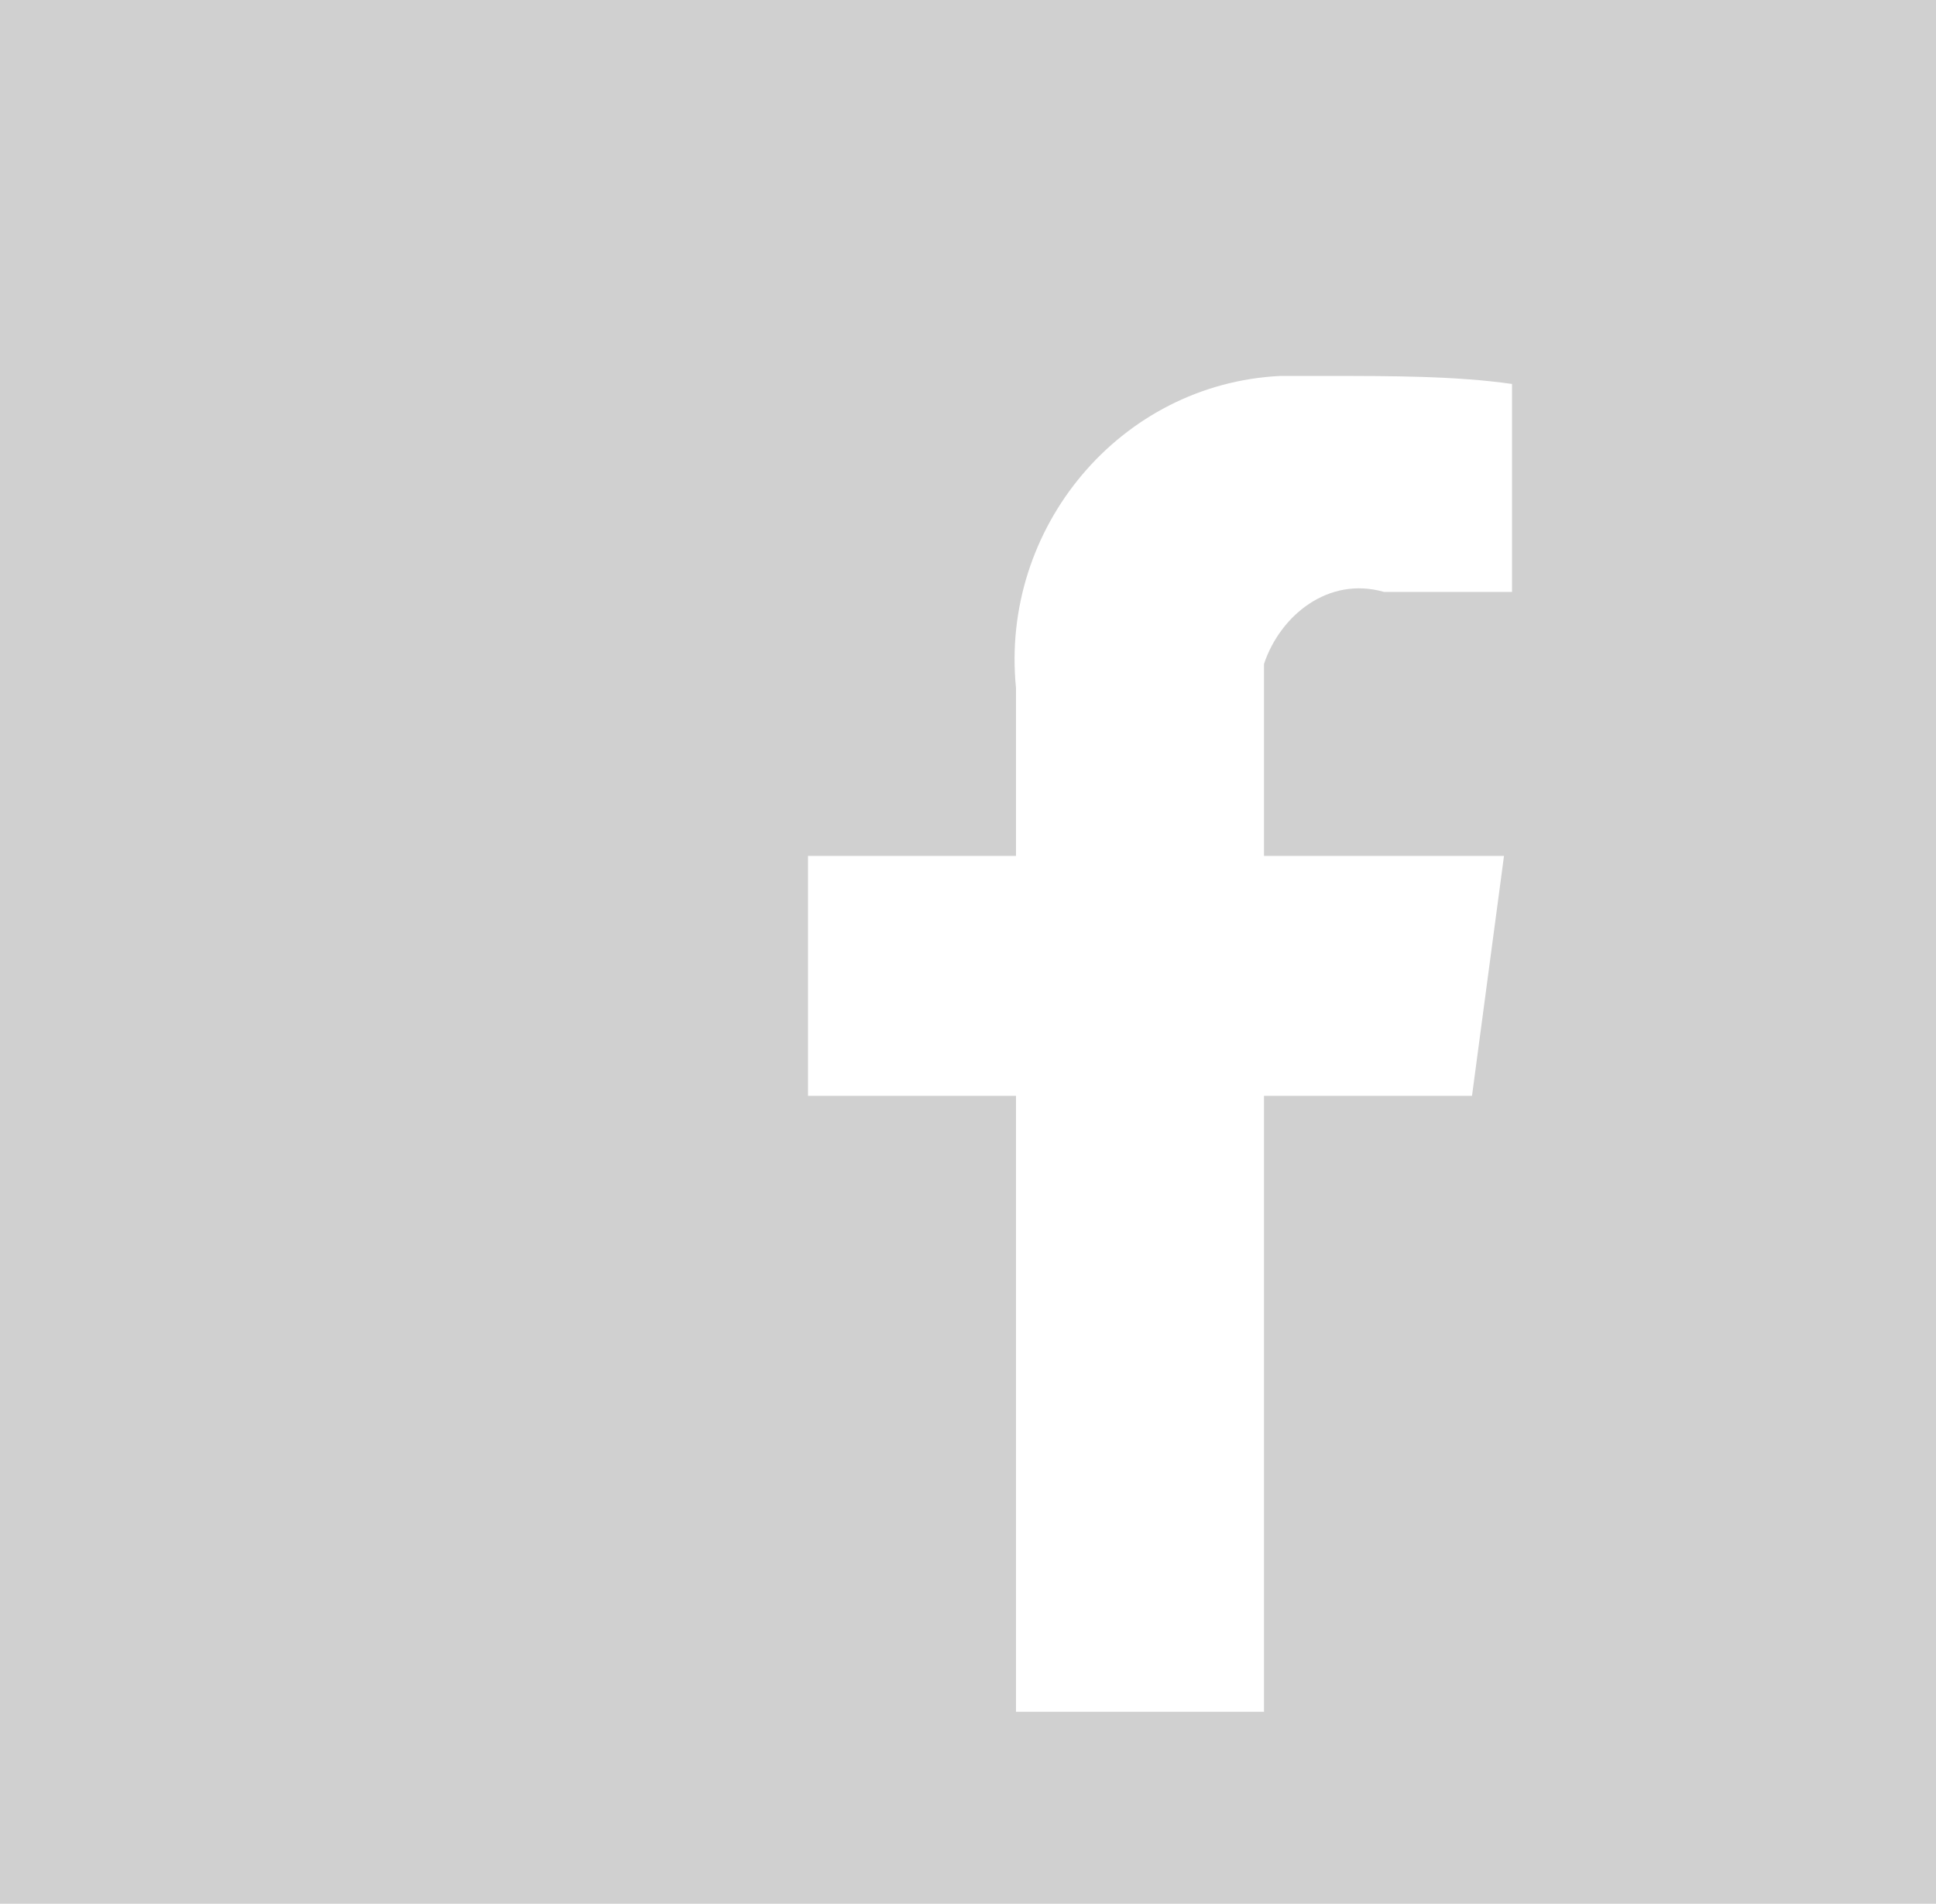 <?xml version="1.0" encoding="utf-8"?>
<!-- Generator: Adobe Illustrator 24.0.0, SVG Export Plug-In . SVG Version: 6.00 Build 0)  -->
<svg version="1.1" id="Layer_1" xmlns="http://www.w3.org/2000/svg" xmlns:xlink="http://www.w3.org/1999/xlink" x="0px" y="0px"
	 viewBox="0 0 24.2 23.8" style="enable-background:new 0 0 24.2 23.8;" xml:space="preserve">
<style type="text/css">
	.st0{fill-rule:evenodd;clip-rule:evenodd;fill:#D0D0D0;}
</style>
<path id="facebook" class="st0" d="M0,0v23.8h24.2V0H0z M18.9,7.4h-1.6c-0.7-0.2-1.3,0.3-1.5,0.9c0,0.2,0,0.3,0,0.5v1.9h3l-0.4,3
	h-2.6v7.7h-3.1v-7.7h-2.6v-3h2.6V8.6c-0.2-2,1.3-3.8,3.3-3.9c0.2,0,0.4,0,0.6,0c0.8,0,1.6,0,2.3,0.1L18.9,7.4L18.9,7.4z"/>
</svg>
